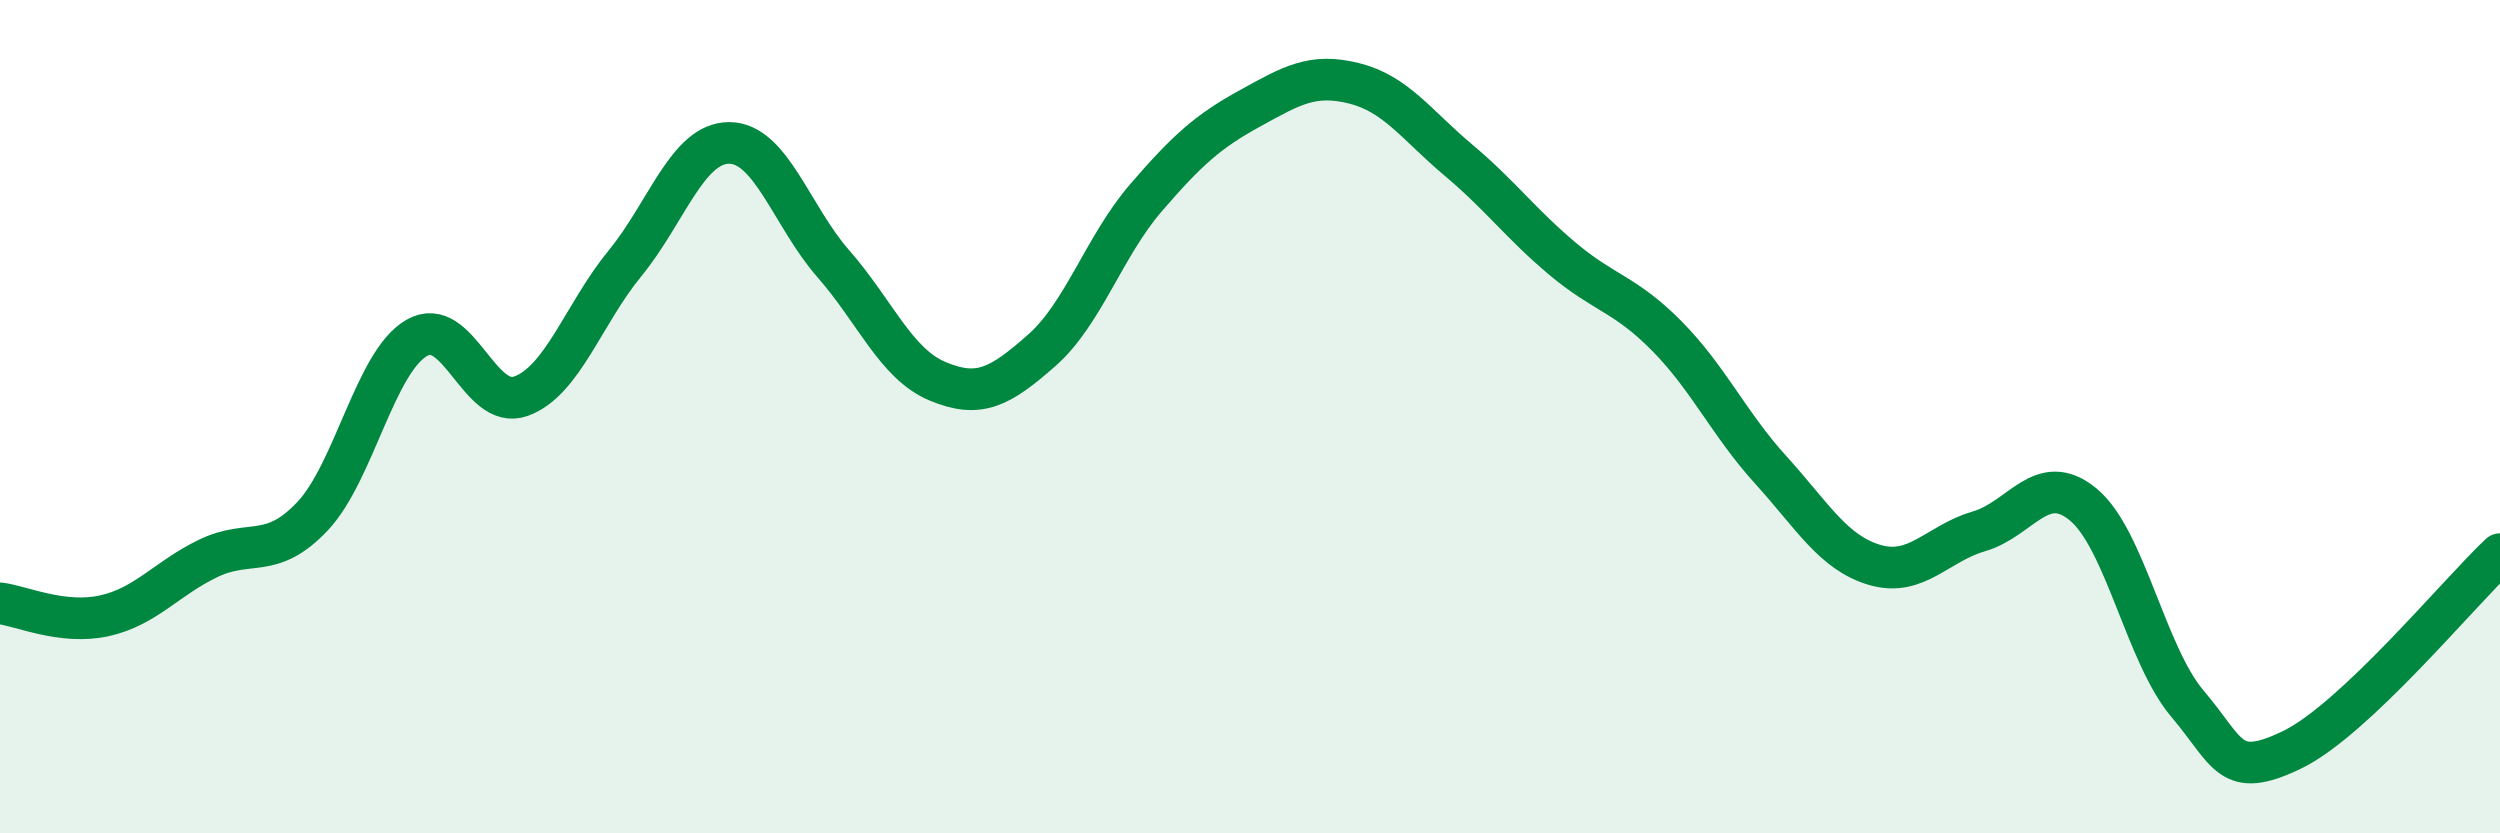 
    <svg width="60" height="20" viewBox="0 0 60 20" xmlns="http://www.w3.org/2000/svg">
      <path
        d="M 0,14.48 C 0.5,14.54 1.5,15 2.5,14.78 C 3.5,14.56 4,13.88 5,13.4 C 6,12.92 6.5,13.45 7.5,12.39 C 8.5,11.33 9,8.69 10,8.11 C 11,7.53 11.5,9.87 12.5,9.51 C 13.5,9.15 14,7.54 15,6.32 C 16,5.1 16.5,3.43 17.5,3.43 C 18.5,3.43 19,5.19 20,6.33 C 21,7.47 21.5,8.73 22.5,9.15 C 23.5,9.57 24,9.29 25,8.41 C 26,7.53 26.5,5.91 27.5,4.75 C 28.5,3.59 29,3.15 30,2.6 C 31,2.05 31.5,1.75 32.5,2 C 33.5,2.25 34,3 35,3.84 C 36,4.68 36.5,5.37 37.5,6.21 C 38.5,7.05 39,7.05 40,8.06 C 41,9.07 41.5,10.18 42.5,11.28 C 43.5,12.38 44,13.27 45,13.56 C 46,13.85 46.5,13.04 47.5,12.75 C 48.5,12.46 49,11.28 50,12.11 C 51,12.94 51.5,15.71 52.5,16.89 C 53.5,18.07 53.5,18.72 55,18 C 56.5,17.28 59,14.24 60,13.3L60 20L0 20Z"
        fill="#008740"
        opacity="0.1"
        stroke-linecap="round"
        stroke-linejoin="round"
      />
      <path
        d="M 0,14.48 C 0.5,14.54 1.5,15 2.5,14.78 C 3.5,14.56 4,13.88 5,13.4 C 6,12.92 6.5,13.45 7.5,12.39 C 8.5,11.33 9,8.69 10,8.11 C 11,7.53 11.5,9.87 12.5,9.51 C 13.5,9.15 14,7.54 15,6.32 C 16,5.1 16.5,3.43 17.5,3.43 C 18.5,3.43 19,5.19 20,6.33 C 21,7.47 21.5,8.73 22.5,9.15 C 23.5,9.57 24,9.29 25,8.41 C 26,7.53 26.5,5.91 27.5,4.75 C 28.5,3.59 29,3.15 30,2.6 C 31,2.05 31.5,1.75 32.5,2 C 33.5,2.25 34,3 35,3.84 C 36,4.68 36.5,5.37 37.5,6.21 C 38.5,7.05 39,7.05 40,8.06 C 41,9.07 41.5,10.18 42.5,11.28 C 43.5,12.38 44,13.27 45,13.56 C 46,13.85 46.5,13.04 47.5,12.75 C 48.5,12.46 49,11.28 50,12.11 C 51,12.94 51.5,15.71 52.5,16.89 C 53.5,18.07 53.5,18.72 55,18 C 56.5,17.28 59,14.24 60,13.3"
        stroke="#008740"
        stroke-width="1"
        fill="none"
        stroke-linecap="round"
        stroke-linejoin="round"
      />
    </svg>
  